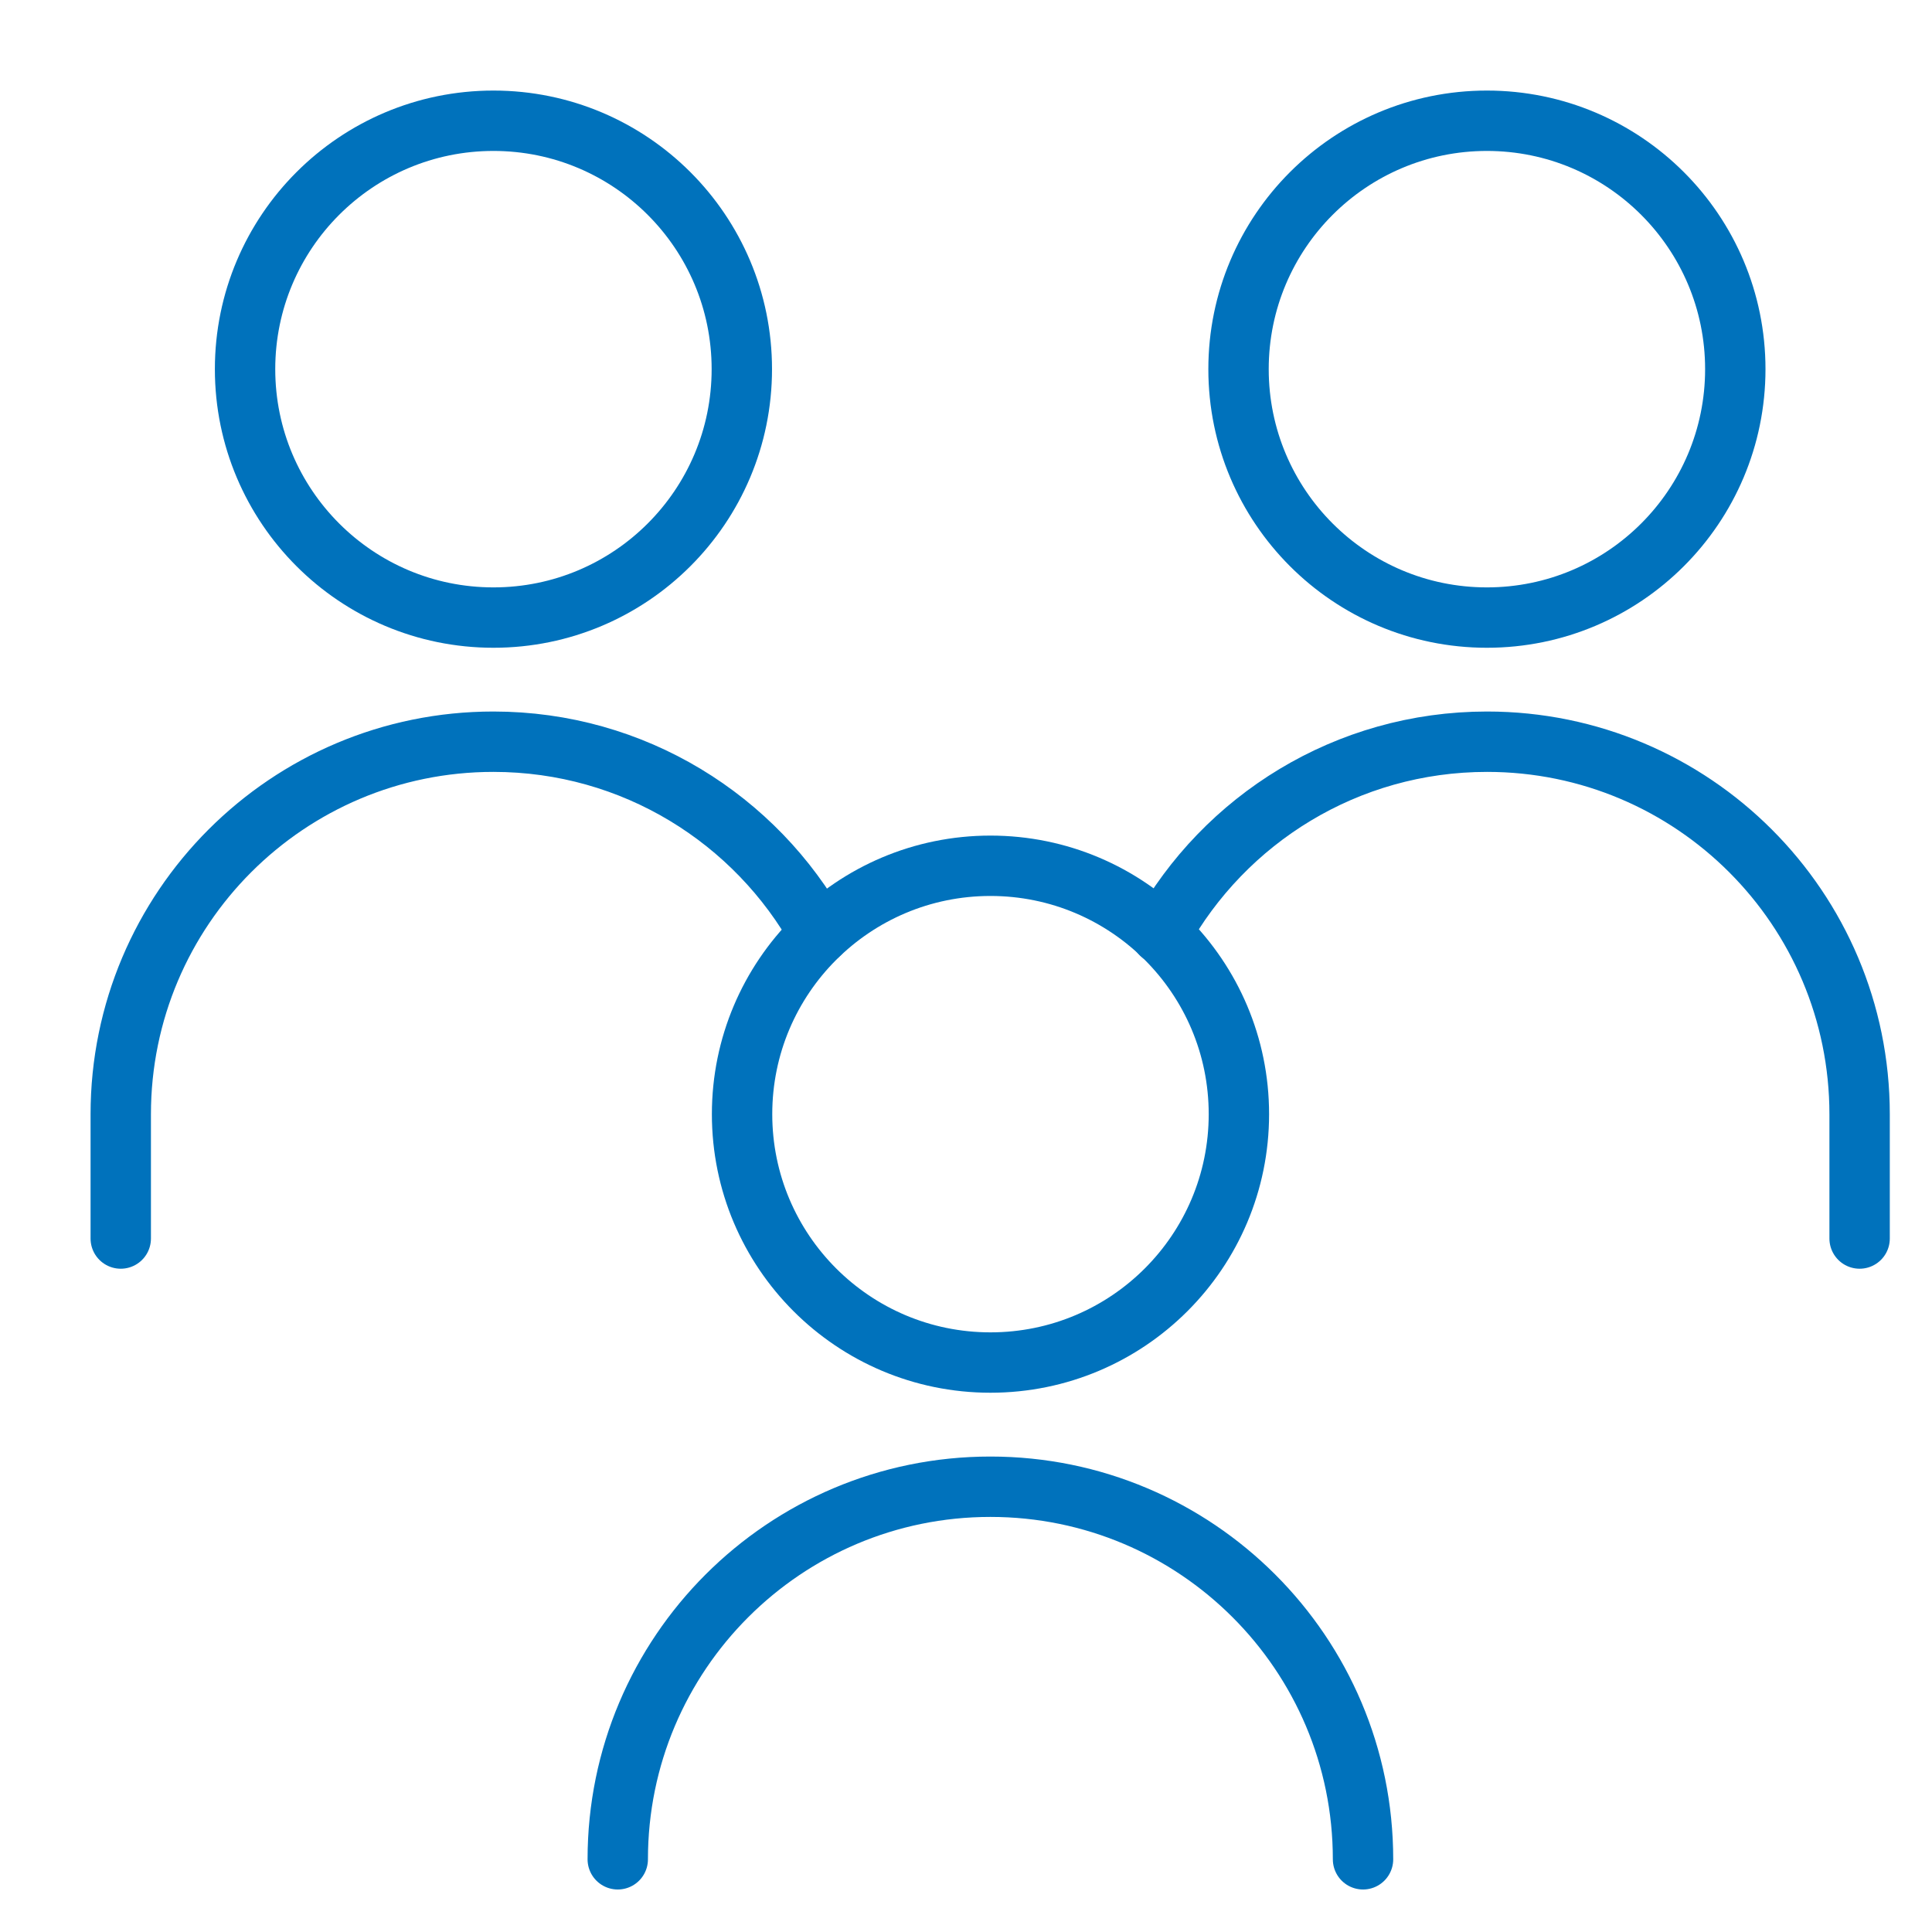 <svg width="32" height="32" viewBox="0 0 32 32" fill="none" xmlns="http://www.w3.org/2000/svg">
<path d="M24.628 10.229C26.9 10.229 28.742 8.387 28.742 6.114C28.742 3.842 26.9 2 24.628 2C22.356 2 20.514 3.842 20.514 6.114C20.514 8.387 22.356 10.229 24.628 10.229Z" stroke="#0072BC" stroke-linecap="round" stroke-linejoin="round"/>
<path d="M30.801 20.514V18.457C30.801 15.048 28.038 12.285 24.63 12.285C22.305 12.285 20.281 13.57 19.229 15.468" stroke="#0072BC" stroke-linecap="round" stroke-linejoin="round"/>
<path d="M8.173 10.229C10.445 10.229 12.287 8.387 12.287 6.114C12.287 3.842 10.445 2 8.173 2C5.901 2 4.059 3.842 4.059 6.114C4.059 8.387 5.901 10.229 8.173 10.229Z" stroke="#0072BC" stroke-linecap="round" stroke-linejoin="round"/>
<path d="M2 20.514V18.457C2 15.048 4.763 12.285 8.172 12.285C10.496 12.285 12.52 13.57 13.572 15.468" stroke="#0072BC" stroke-linecap="round" stroke-linejoin="round"/>
<path d="M16.405 22.568C18.678 22.568 20.52 20.726 20.52 18.454C20.52 16.182 18.678 14.34 16.405 14.34C14.133 14.34 12.291 16.182 12.291 18.454C12.291 20.726 14.133 22.568 16.405 22.568Z" stroke="#0072BC" stroke-linecap="round" stroke-linejoin="round"/>
<path d="M22.576 30.796C22.576 27.388 19.812 24.625 16.404 24.625C12.995 24.625 10.232 27.388 10.232 30.796" stroke="#0072BC" stroke-linecap="round" stroke-linejoin="round"/>
</svg>
